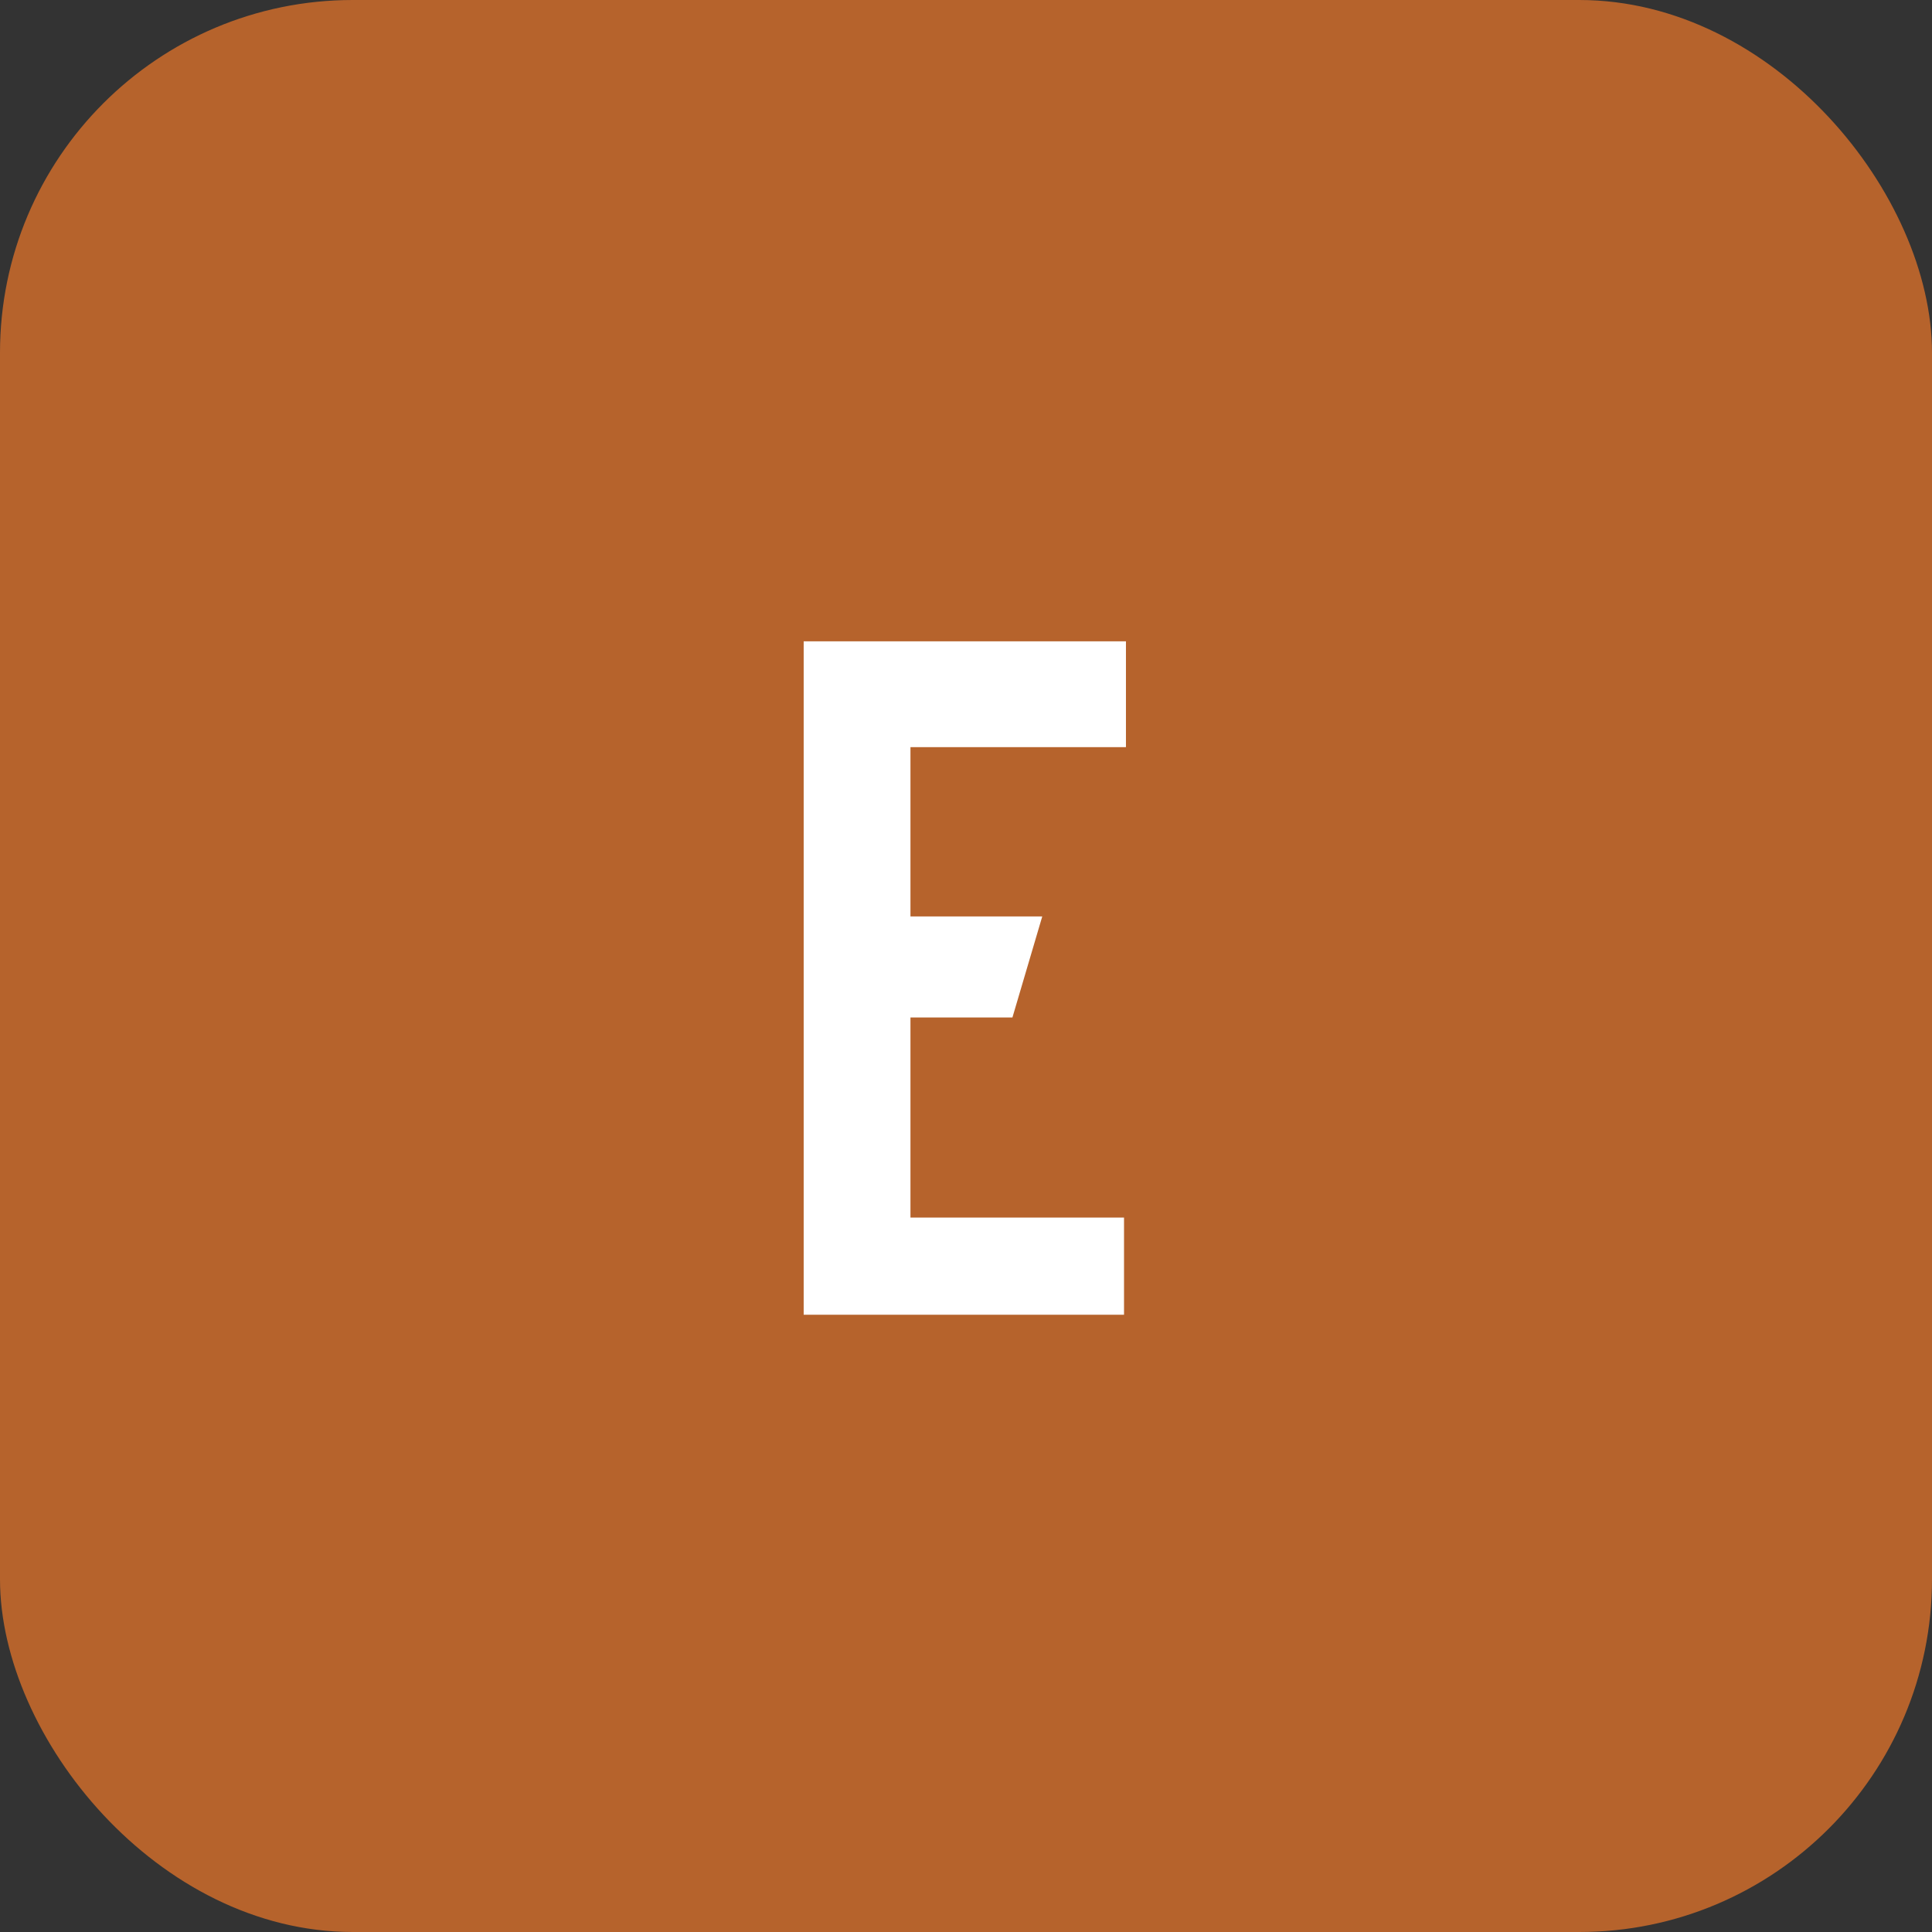 <svg width="241" height="241" viewBox="0 0 241 241" fill="none" xmlns="http://www.w3.org/2000/svg">
<rect x="0" y="0" width="241" height="241" fill="#333333" stroke="none"/>
<rect width="241" height="241" rx="44" fill="#B6632C"/>
<path d="M100.252 164V80H140.452V93.2H113.572V114.32H130.012L126.292 126.92H113.572V151.88H140.212V164H100.252Z" fill="white"/>
</svg>
